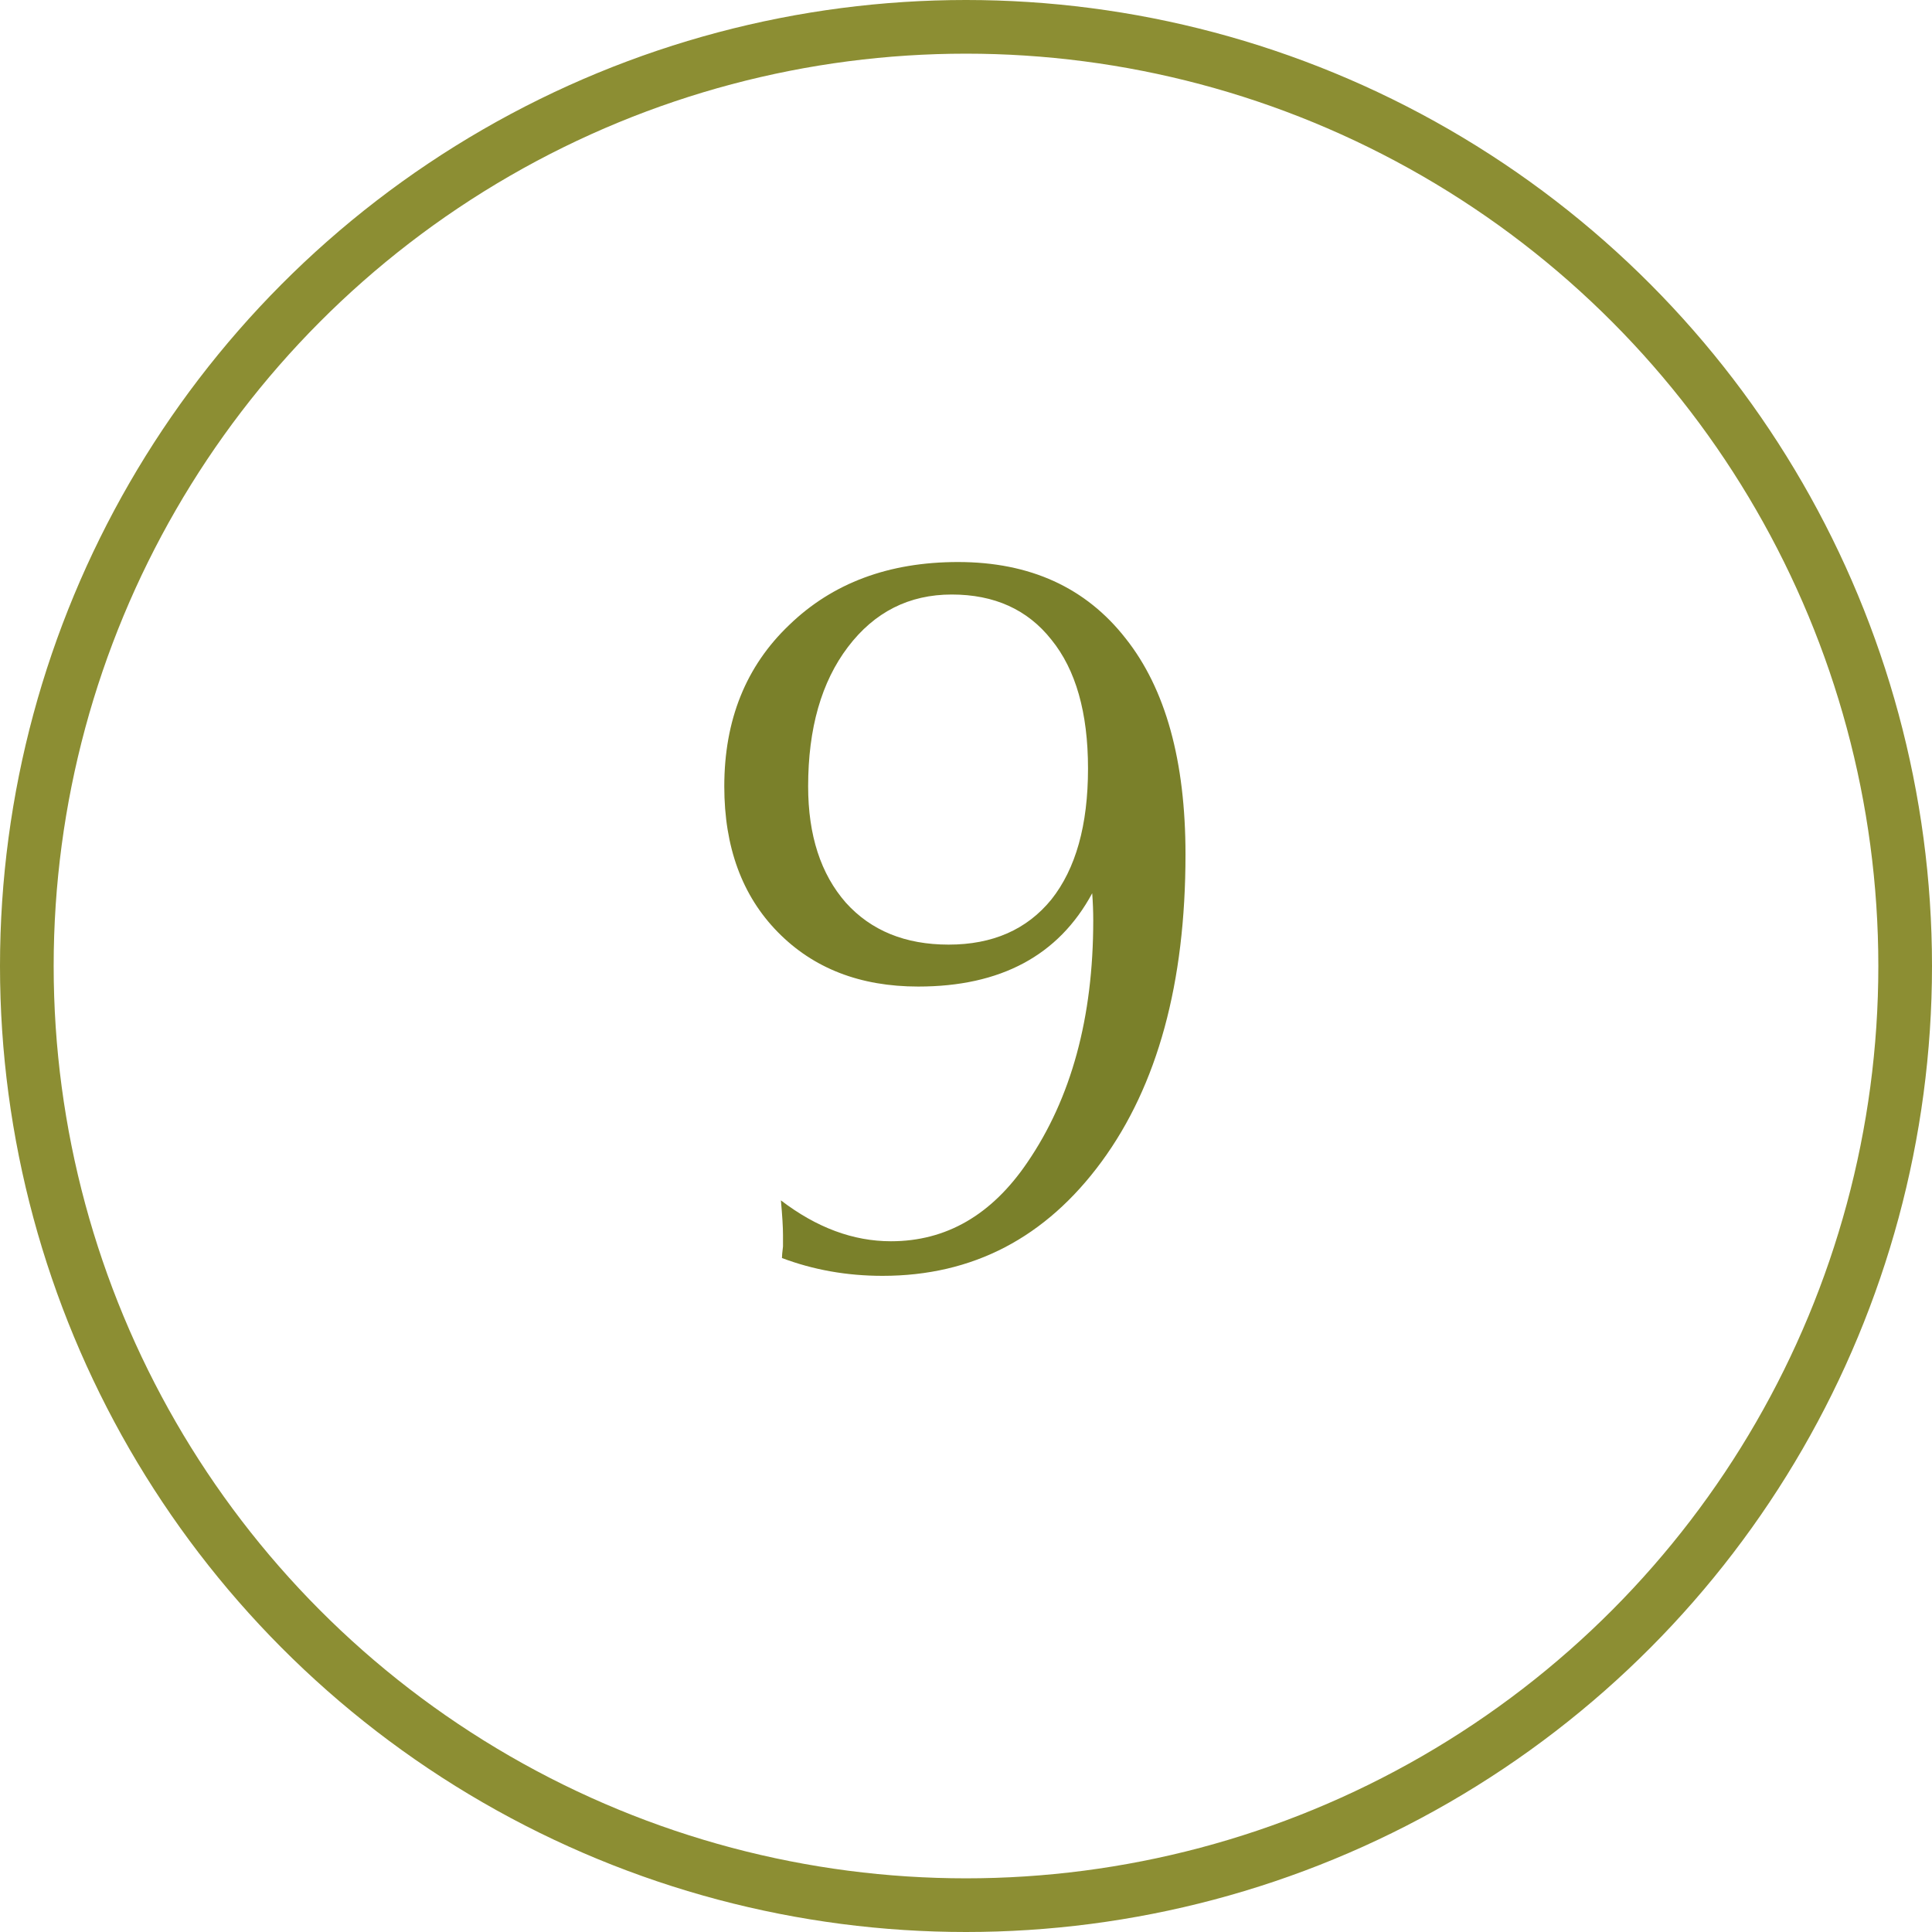 <?xml version="1.0" encoding="UTF-8"?> <svg xmlns="http://www.w3.org/2000/svg" width="72" height="72" viewBox="0 0 72 72" fill="none"> <path d="M29.141 46.883C29.141 46.805 29.154 46.661 29.18 46.453C29.18 46.271 29.18 46.128 29.18 46.023C29.18 45.737 29.154 45.307 29.102 44.734C30.43 45.75 31.797 46.258 33.203 46.258C35.26 46.258 36.953 45.281 38.281 43.328C39.922 40.932 40.742 37.925 40.742 34.305C40.742 33.966 40.729 33.628 40.703 33.289C39.453 35.607 37.292 36.766 34.219 36.766C32.057 36.766 30.312 36.089 28.984 34.734C27.656 33.38 26.992 31.57 26.992 29.305C26.992 26.831 27.799 24.826 29.414 23.289C31.029 21.727 33.125 20.945 35.703 20.945C38.385 20.945 40.469 21.896 41.953 23.797C43.438 25.672 44.18 28.354 44.18 31.844C44.18 36.635 43.138 40.45 41.055 43.289C38.971 46.128 36.25 47.547 32.891 47.547C31.562 47.547 30.312 47.325 29.141 46.883ZM35.469 22.156C33.88 22.156 32.591 22.807 31.602 24.109C30.612 25.412 30.117 27.143 30.117 29.305C30.117 31.128 30.586 32.573 31.523 33.641C32.461 34.682 33.737 35.203 35.352 35.203C36.992 35.203 38.268 34.643 39.18 33.523C40.091 32.378 40.547 30.75 40.547 28.641C40.547 26.557 40.091 24.956 39.18 23.836C38.294 22.716 37.057 22.156 35.469 22.156Z" fill="#7A802A"></path> <circle cx="36" cy="36" r="35" stroke="#8C8E33" stroke-width="2"></circle> </svg> 